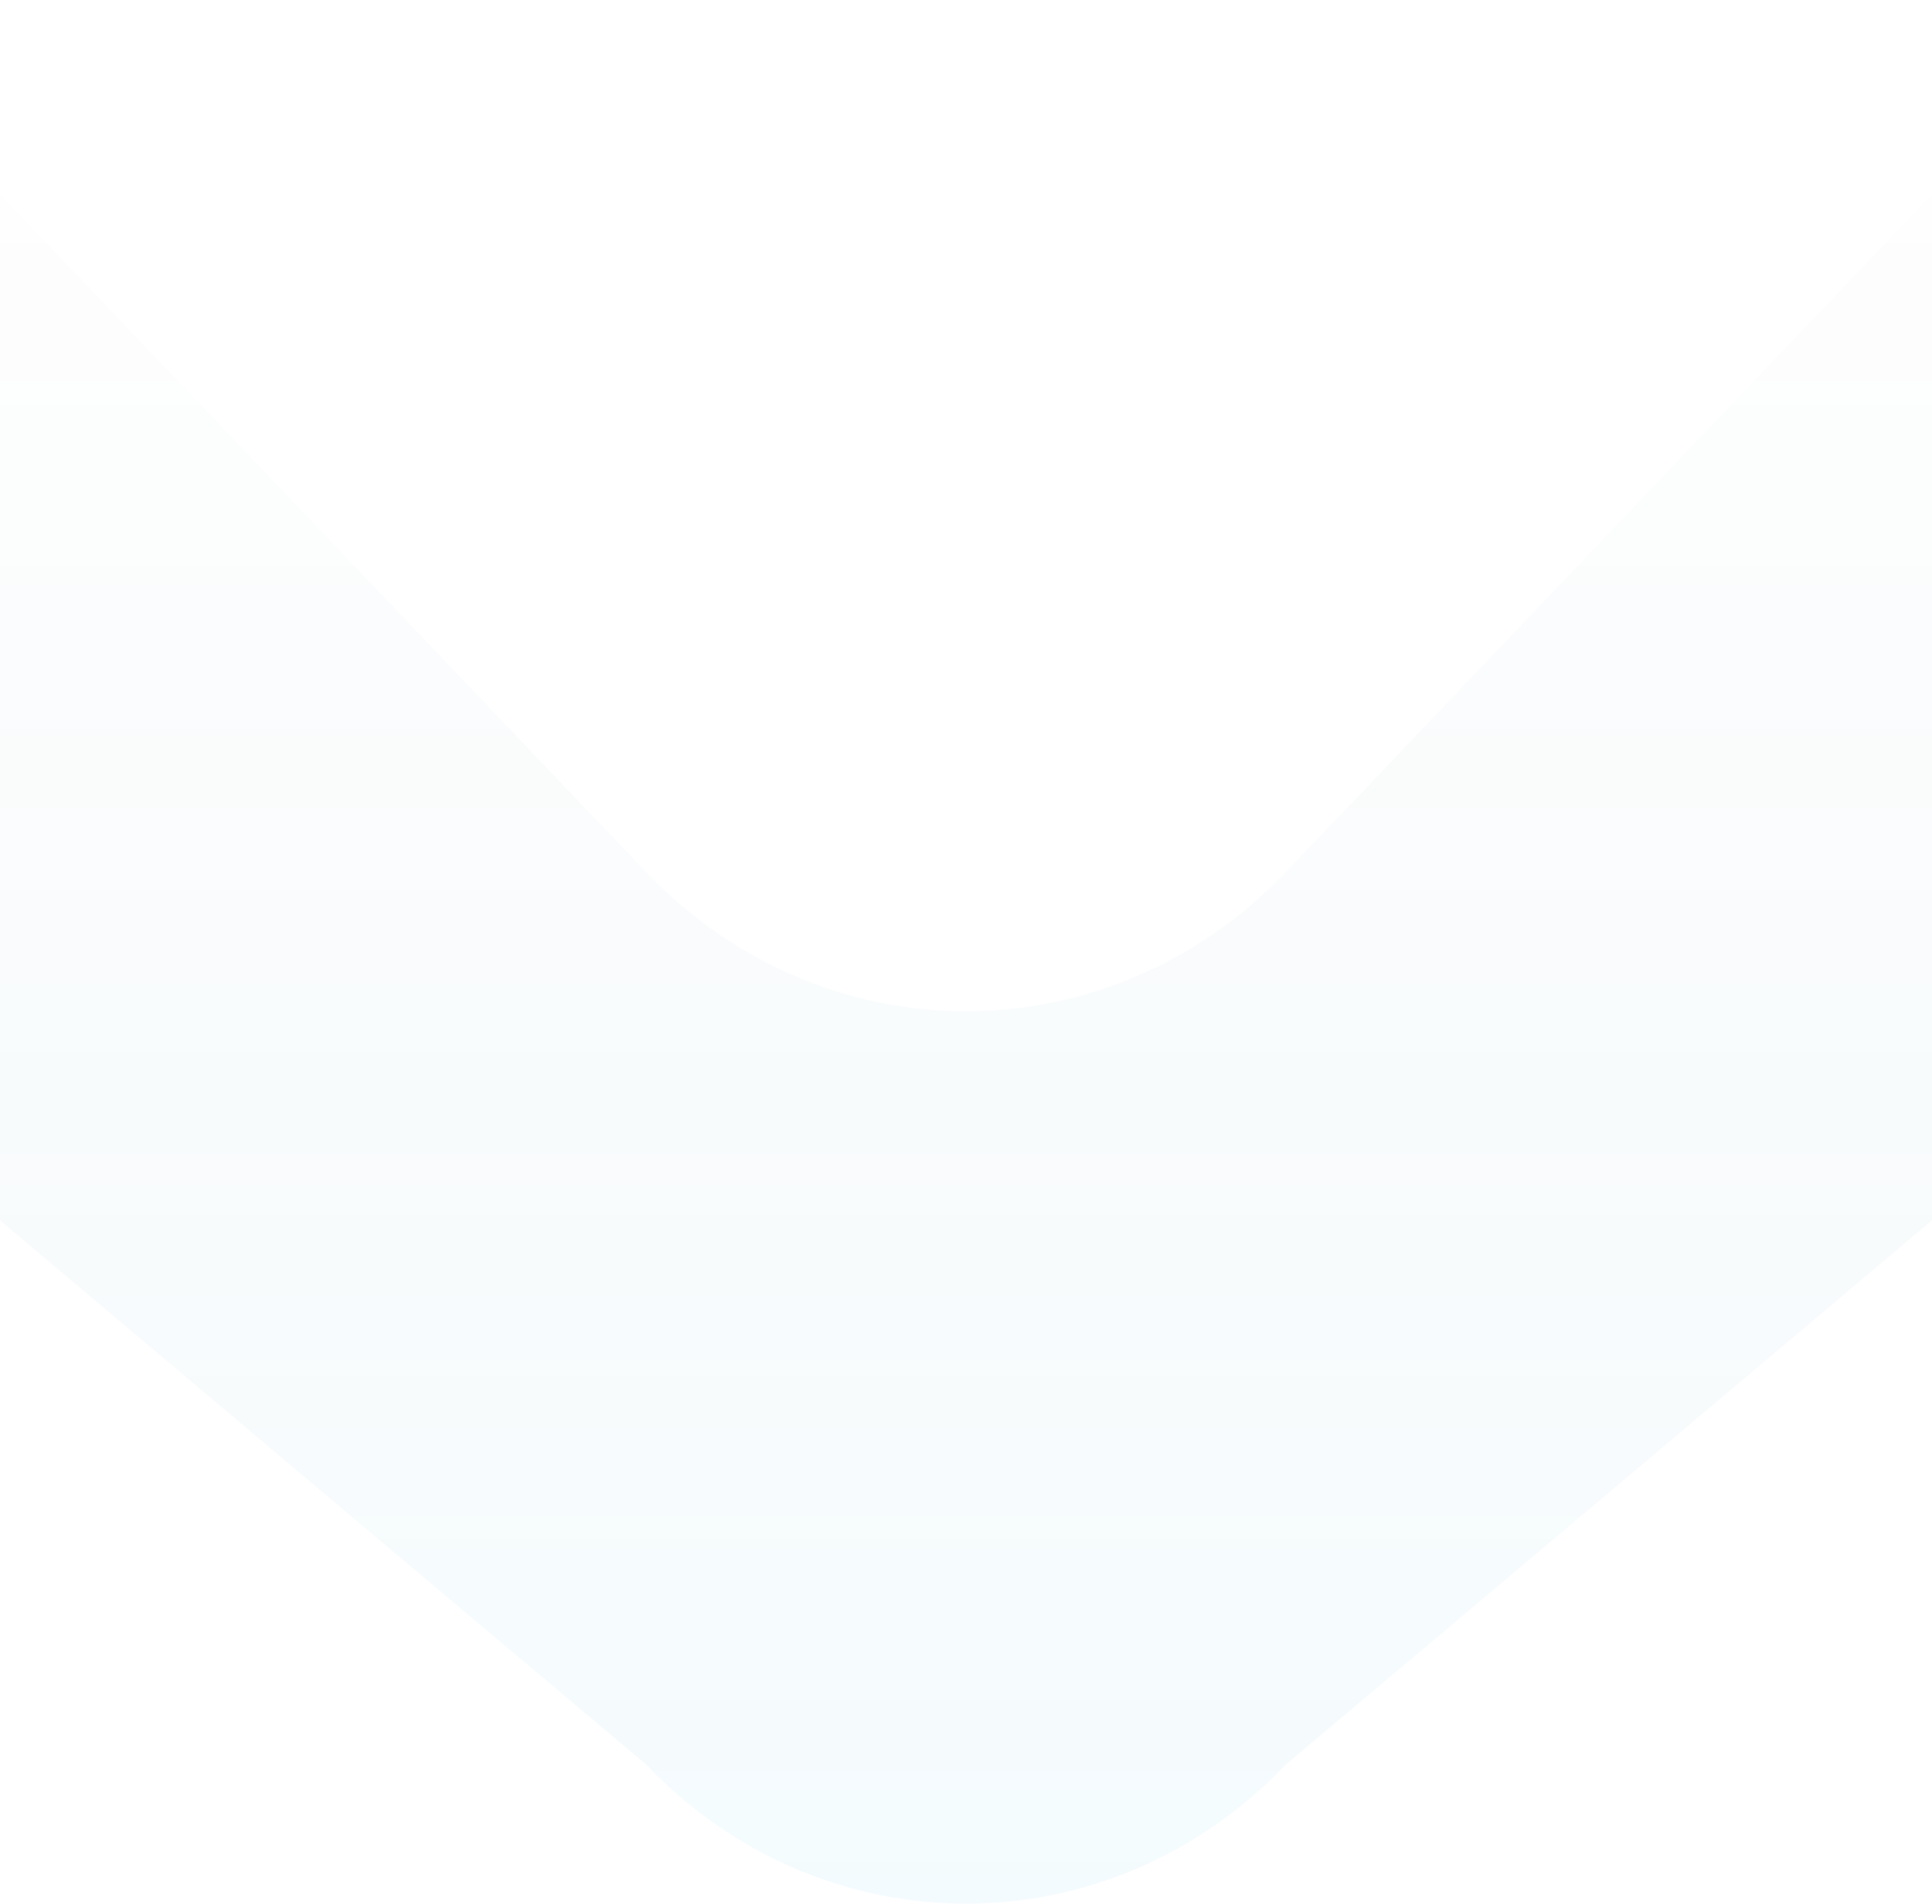 <svg width="1920" height="1892" viewBox="0 0 1920 1892" fill="none" xmlns="http://www.w3.org/2000/svg">
<path opacity="0.05" d="M642.28 1753.94C817.761 1938.03 1102.22 1938.04 1277.79 1753.85L2099.38 1061.92C2183.61 973.557 2231.03 853.632 2230.96 728.618L2231 94.5C2231 10.531 2134.14 -31.546 2077.52 27.855L1277.75 866.889C1102.28 1050.98 817.683 1050.98 642.268 866.949L-157.608 27.8C-214.23 -31.602 -310.936 10.495 -311 94.532L-310.994 728.605C-310.97 853.665 -263.653 973.522 -179.397 1061.92L642.28 1753.94Z" fill="url(#paint0_linear_2545_247)"/>
<defs>
<linearGradient id="paint0_linear_2545_247" x1="959.998" y1="2052" x2="959.998" y2="0.001" gradientUnits="userSpaceOnUse">
<stop stop-color="#20C4FA"/>
<stop offset="1" stop-color="#001631" stop-opacity="0"/>
</linearGradient>
</defs>
</svg>
